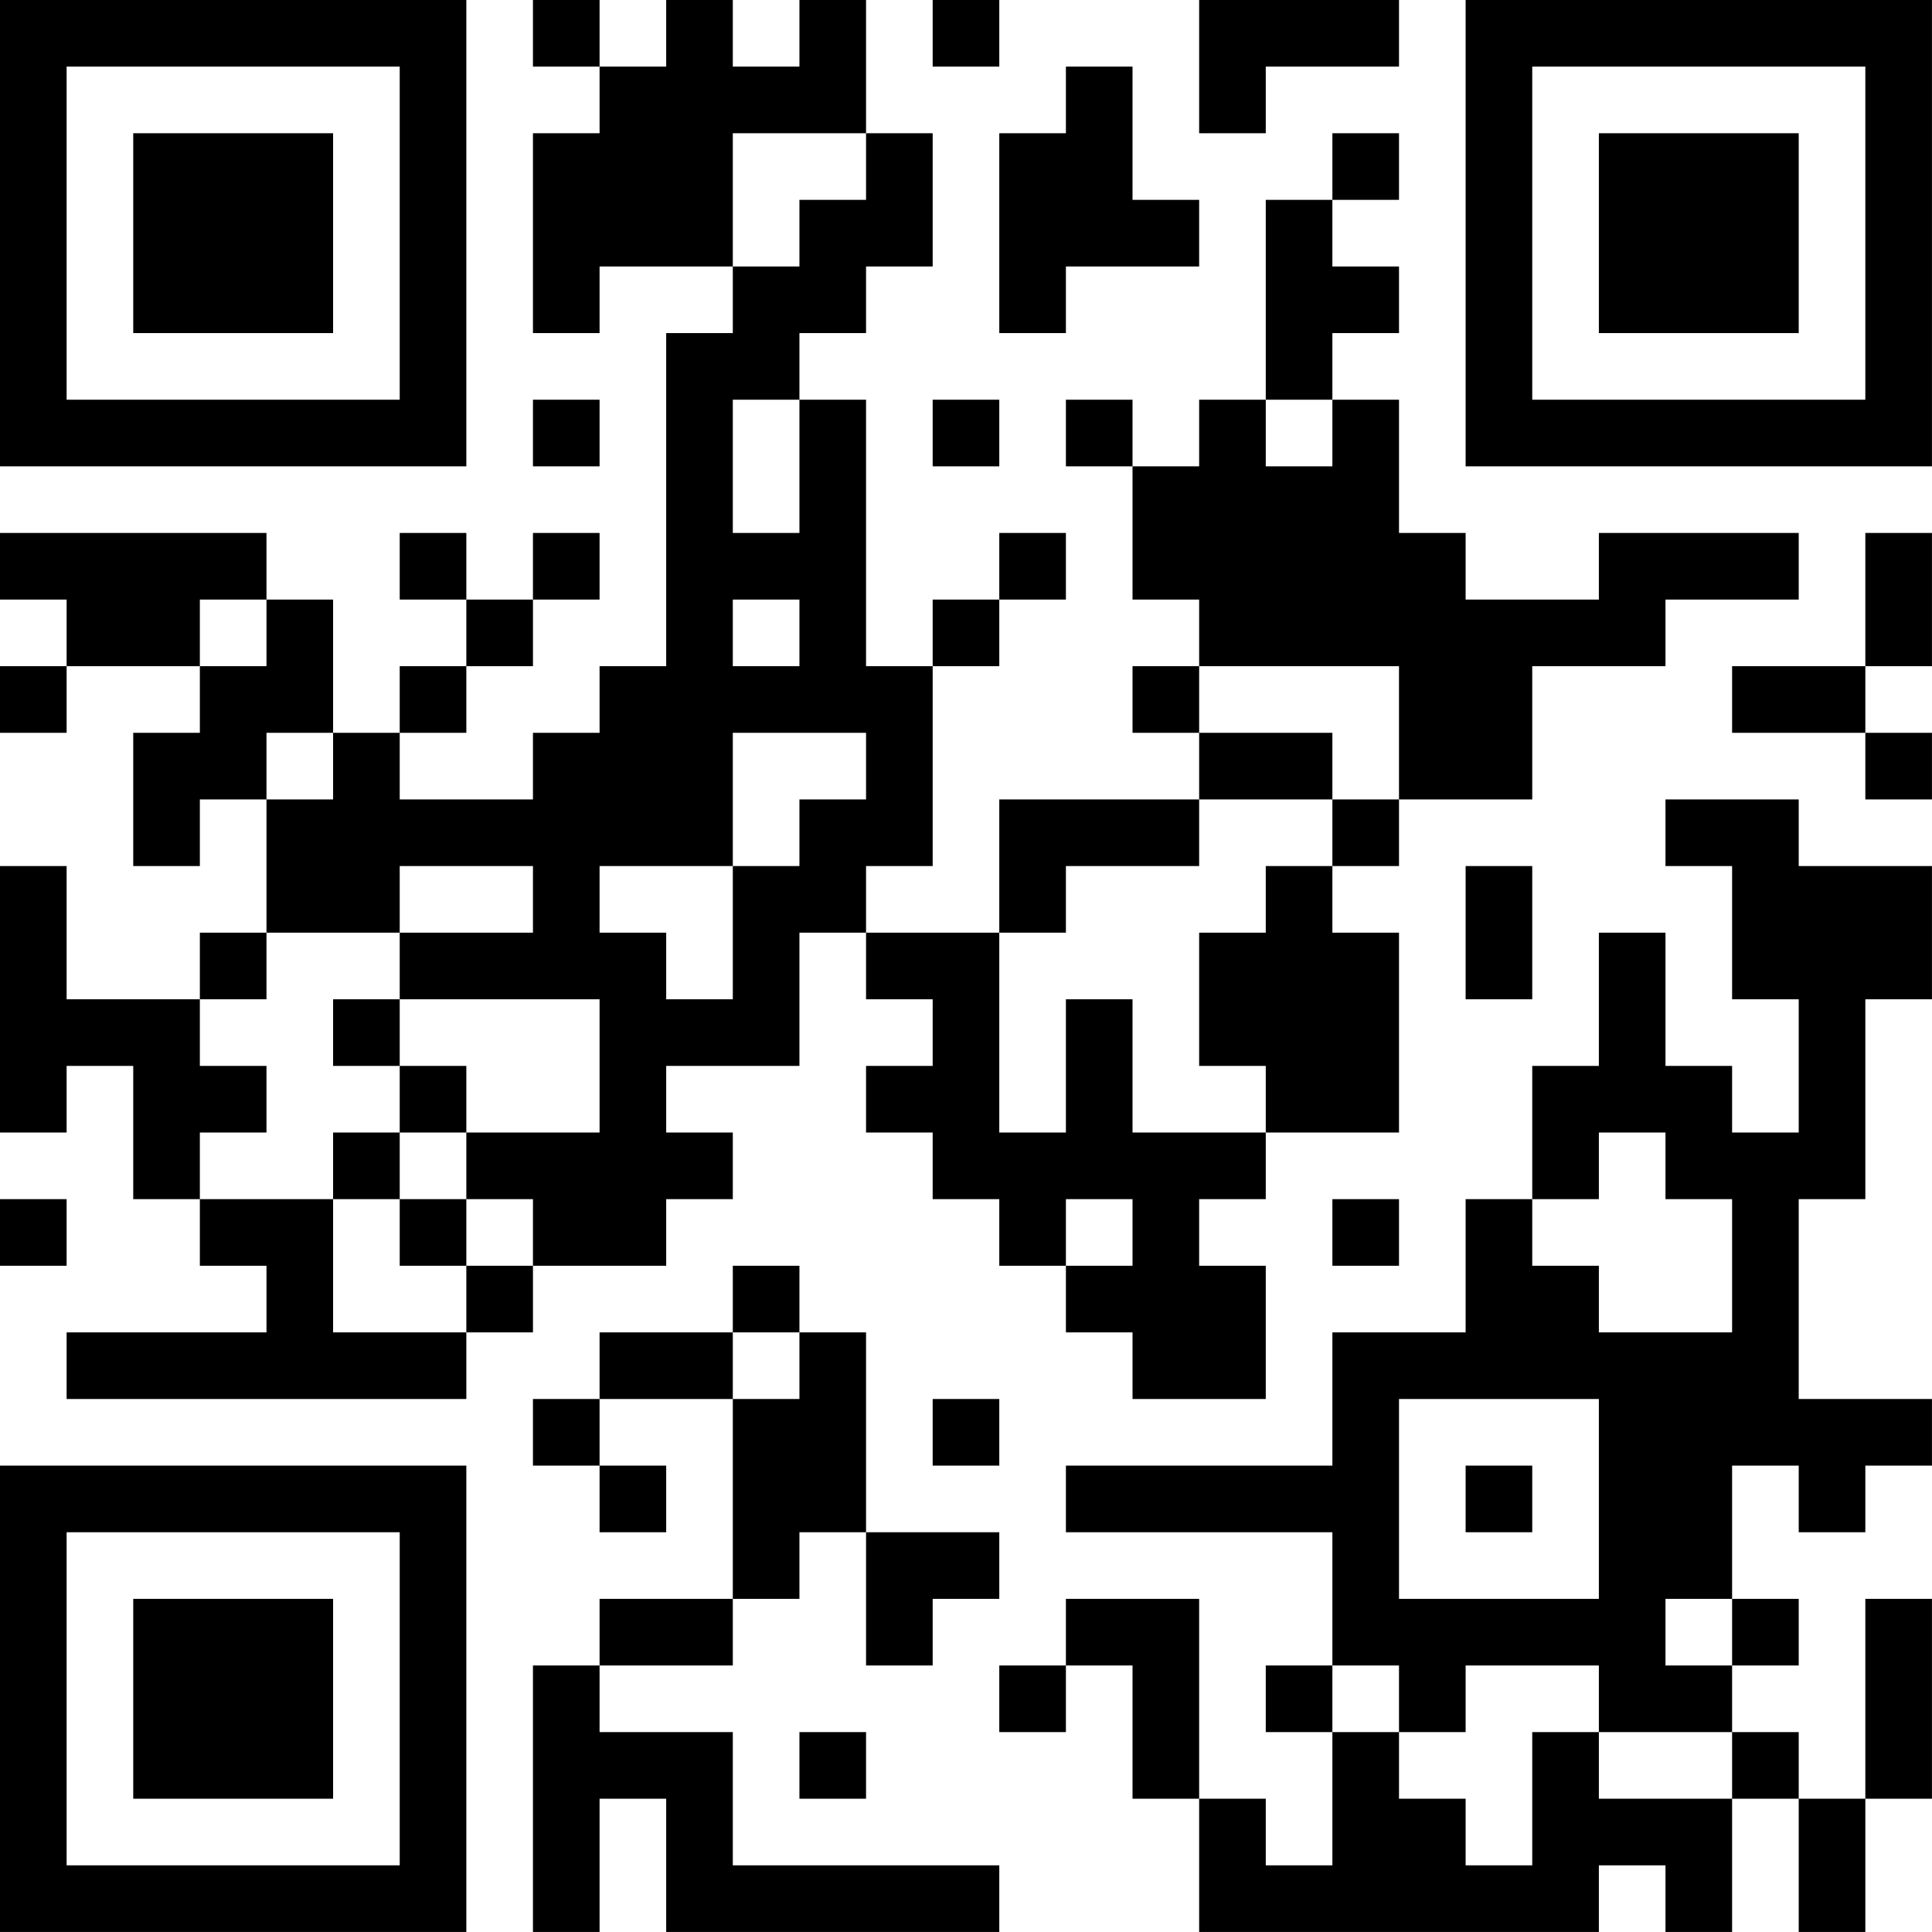 <?xml version="1.0" encoding="UTF-8"?>
<svg xmlns="http://www.w3.org/2000/svg" version="1.1" width="500" height="500" viewBox="0 0 500 500"><rect x="0" y="0" width="500" height="500" fill="#ffffff"/><g transform="scale(17.241)"><g transform="translate(0,0)"><path fill-rule="evenodd" d="M8 0L8 1L9 1L9 2L8 2L8 5L9 5L9 4L11 4L11 5L10 5L10 10L9 10L9 11L8 11L8 12L6 12L6 11L7 11L7 10L8 10L8 9L9 9L9 8L8 8L8 9L7 9L7 8L6 8L6 9L7 9L7 10L6 10L6 11L5 11L5 9L4 9L4 8L0 8L0 9L1 9L1 10L0 10L0 11L1 11L1 10L3 10L3 11L2 11L2 13L3 13L3 12L4 12L4 14L3 14L3 15L1 15L1 13L0 13L0 17L1 17L1 16L2 16L2 18L3 18L3 19L4 19L4 20L1 20L1 21L7 21L7 20L8 20L8 19L10 19L10 18L11 18L11 17L10 17L10 16L12 16L12 14L13 14L13 15L14 15L14 16L13 16L13 17L14 17L14 18L15 18L15 19L16 19L16 20L17 20L17 21L19 21L19 19L18 19L18 18L19 18L19 17L21 17L21 14L20 14L20 13L21 13L21 12L23 12L23 10L25 10L25 9L27 9L27 8L24 8L24 9L22 9L22 8L21 8L21 6L20 6L20 5L21 5L21 4L20 4L20 3L21 3L21 2L20 2L20 3L19 3L19 6L18 6L18 7L17 7L17 6L16 6L16 7L17 7L17 9L18 9L18 10L17 10L17 11L18 11L18 12L15 12L15 14L13 14L13 13L14 13L14 10L15 10L15 9L16 9L16 8L15 8L15 9L14 9L14 10L13 10L13 6L12 6L12 5L13 5L13 4L14 4L14 2L13 2L13 0L12 0L12 1L11 1L11 0L10 0L10 1L9 1L9 0ZM14 0L14 1L15 1L15 0ZM18 0L18 2L19 2L19 1L21 1L21 0ZM16 1L16 2L15 2L15 5L16 5L16 4L18 4L18 3L17 3L17 1ZM11 2L11 4L12 4L12 3L13 3L13 2ZM8 6L8 7L9 7L9 6ZM11 6L11 8L12 8L12 6ZM14 6L14 7L15 7L15 6ZM19 6L19 7L20 7L20 6ZM28 8L28 10L26 10L26 11L28 11L28 12L29 12L29 11L28 11L28 10L29 10L29 8ZM3 9L3 10L4 10L4 9ZM11 9L11 10L12 10L12 9ZM18 10L18 11L20 11L20 12L18 12L18 13L16 13L16 14L15 14L15 17L16 17L16 15L17 15L17 17L19 17L19 16L18 16L18 14L19 14L19 13L20 13L20 12L21 12L21 10ZM4 11L4 12L5 12L5 11ZM11 11L11 13L9 13L9 14L10 14L10 15L11 15L11 13L12 13L12 12L13 12L13 11ZM25 12L25 13L26 13L26 15L27 15L27 17L26 17L26 16L25 16L25 14L24 14L24 16L23 16L23 18L22 18L22 20L20 20L20 22L16 22L16 23L20 23L20 25L19 25L19 26L20 26L20 28L19 28L19 27L18 27L18 24L16 24L16 25L15 25L15 26L16 26L16 25L17 25L17 27L18 27L18 29L24 29L24 28L25 28L25 29L26 29L26 27L27 27L27 29L28 29L28 27L29 27L29 24L28 24L28 27L27 27L27 26L26 26L26 25L27 25L27 24L26 24L26 22L27 22L27 23L28 23L28 22L29 22L29 21L27 21L27 18L28 18L28 15L29 15L29 13L27 13L27 12ZM6 13L6 14L4 14L4 15L3 15L3 16L4 16L4 17L3 17L3 18L5 18L5 20L7 20L7 19L8 19L8 18L7 18L7 17L9 17L9 15L6 15L6 14L8 14L8 13ZM22 13L22 15L23 15L23 13ZM5 15L5 16L6 16L6 17L5 17L5 18L6 18L6 19L7 19L7 18L6 18L6 17L7 17L7 16L6 16L6 15ZM24 17L24 18L23 18L23 19L24 19L24 20L26 20L26 18L25 18L25 17ZM0 18L0 19L1 19L1 18ZM16 18L16 19L17 19L17 18ZM20 18L20 19L21 19L21 18ZM11 19L11 20L9 20L9 21L8 21L8 22L9 22L9 23L10 23L10 22L9 22L9 21L11 21L11 24L9 24L9 25L8 25L8 29L9 29L9 27L10 27L10 29L15 29L15 28L11 28L11 26L9 26L9 25L11 25L11 24L12 24L12 23L13 23L13 25L14 25L14 24L15 24L15 23L13 23L13 20L12 20L12 19ZM11 20L11 21L12 21L12 20ZM14 21L14 22L15 22L15 21ZM21 21L21 24L24 24L24 21ZM22 22L22 23L23 23L23 22ZM25 24L25 25L26 25L26 24ZM20 25L20 26L21 26L21 27L22 27L22 28L23 28L23 26L24 26L24 27L26 27L26 26L24 26L24 25L22 25L22 26L21 26L21 25ZM12 26L12 27L13 27L13 26ZM0 0L0 7L7 7L7 0ZM1 1L1 6L6 6L6 1ZM2 2L2 5L5 5L5 2ZM22 0L22 7L29 7L29 0ZM23 1L23 6L28 6L28 1ZM24 2L24 5L27 5L27 2ZM0 22L0 29L7 29L7 22ZM1 23L1 28L6 28L6 23ZM2 24L2 27L5 27L5 24Z" fill="#000000"/></g></g></svg>
